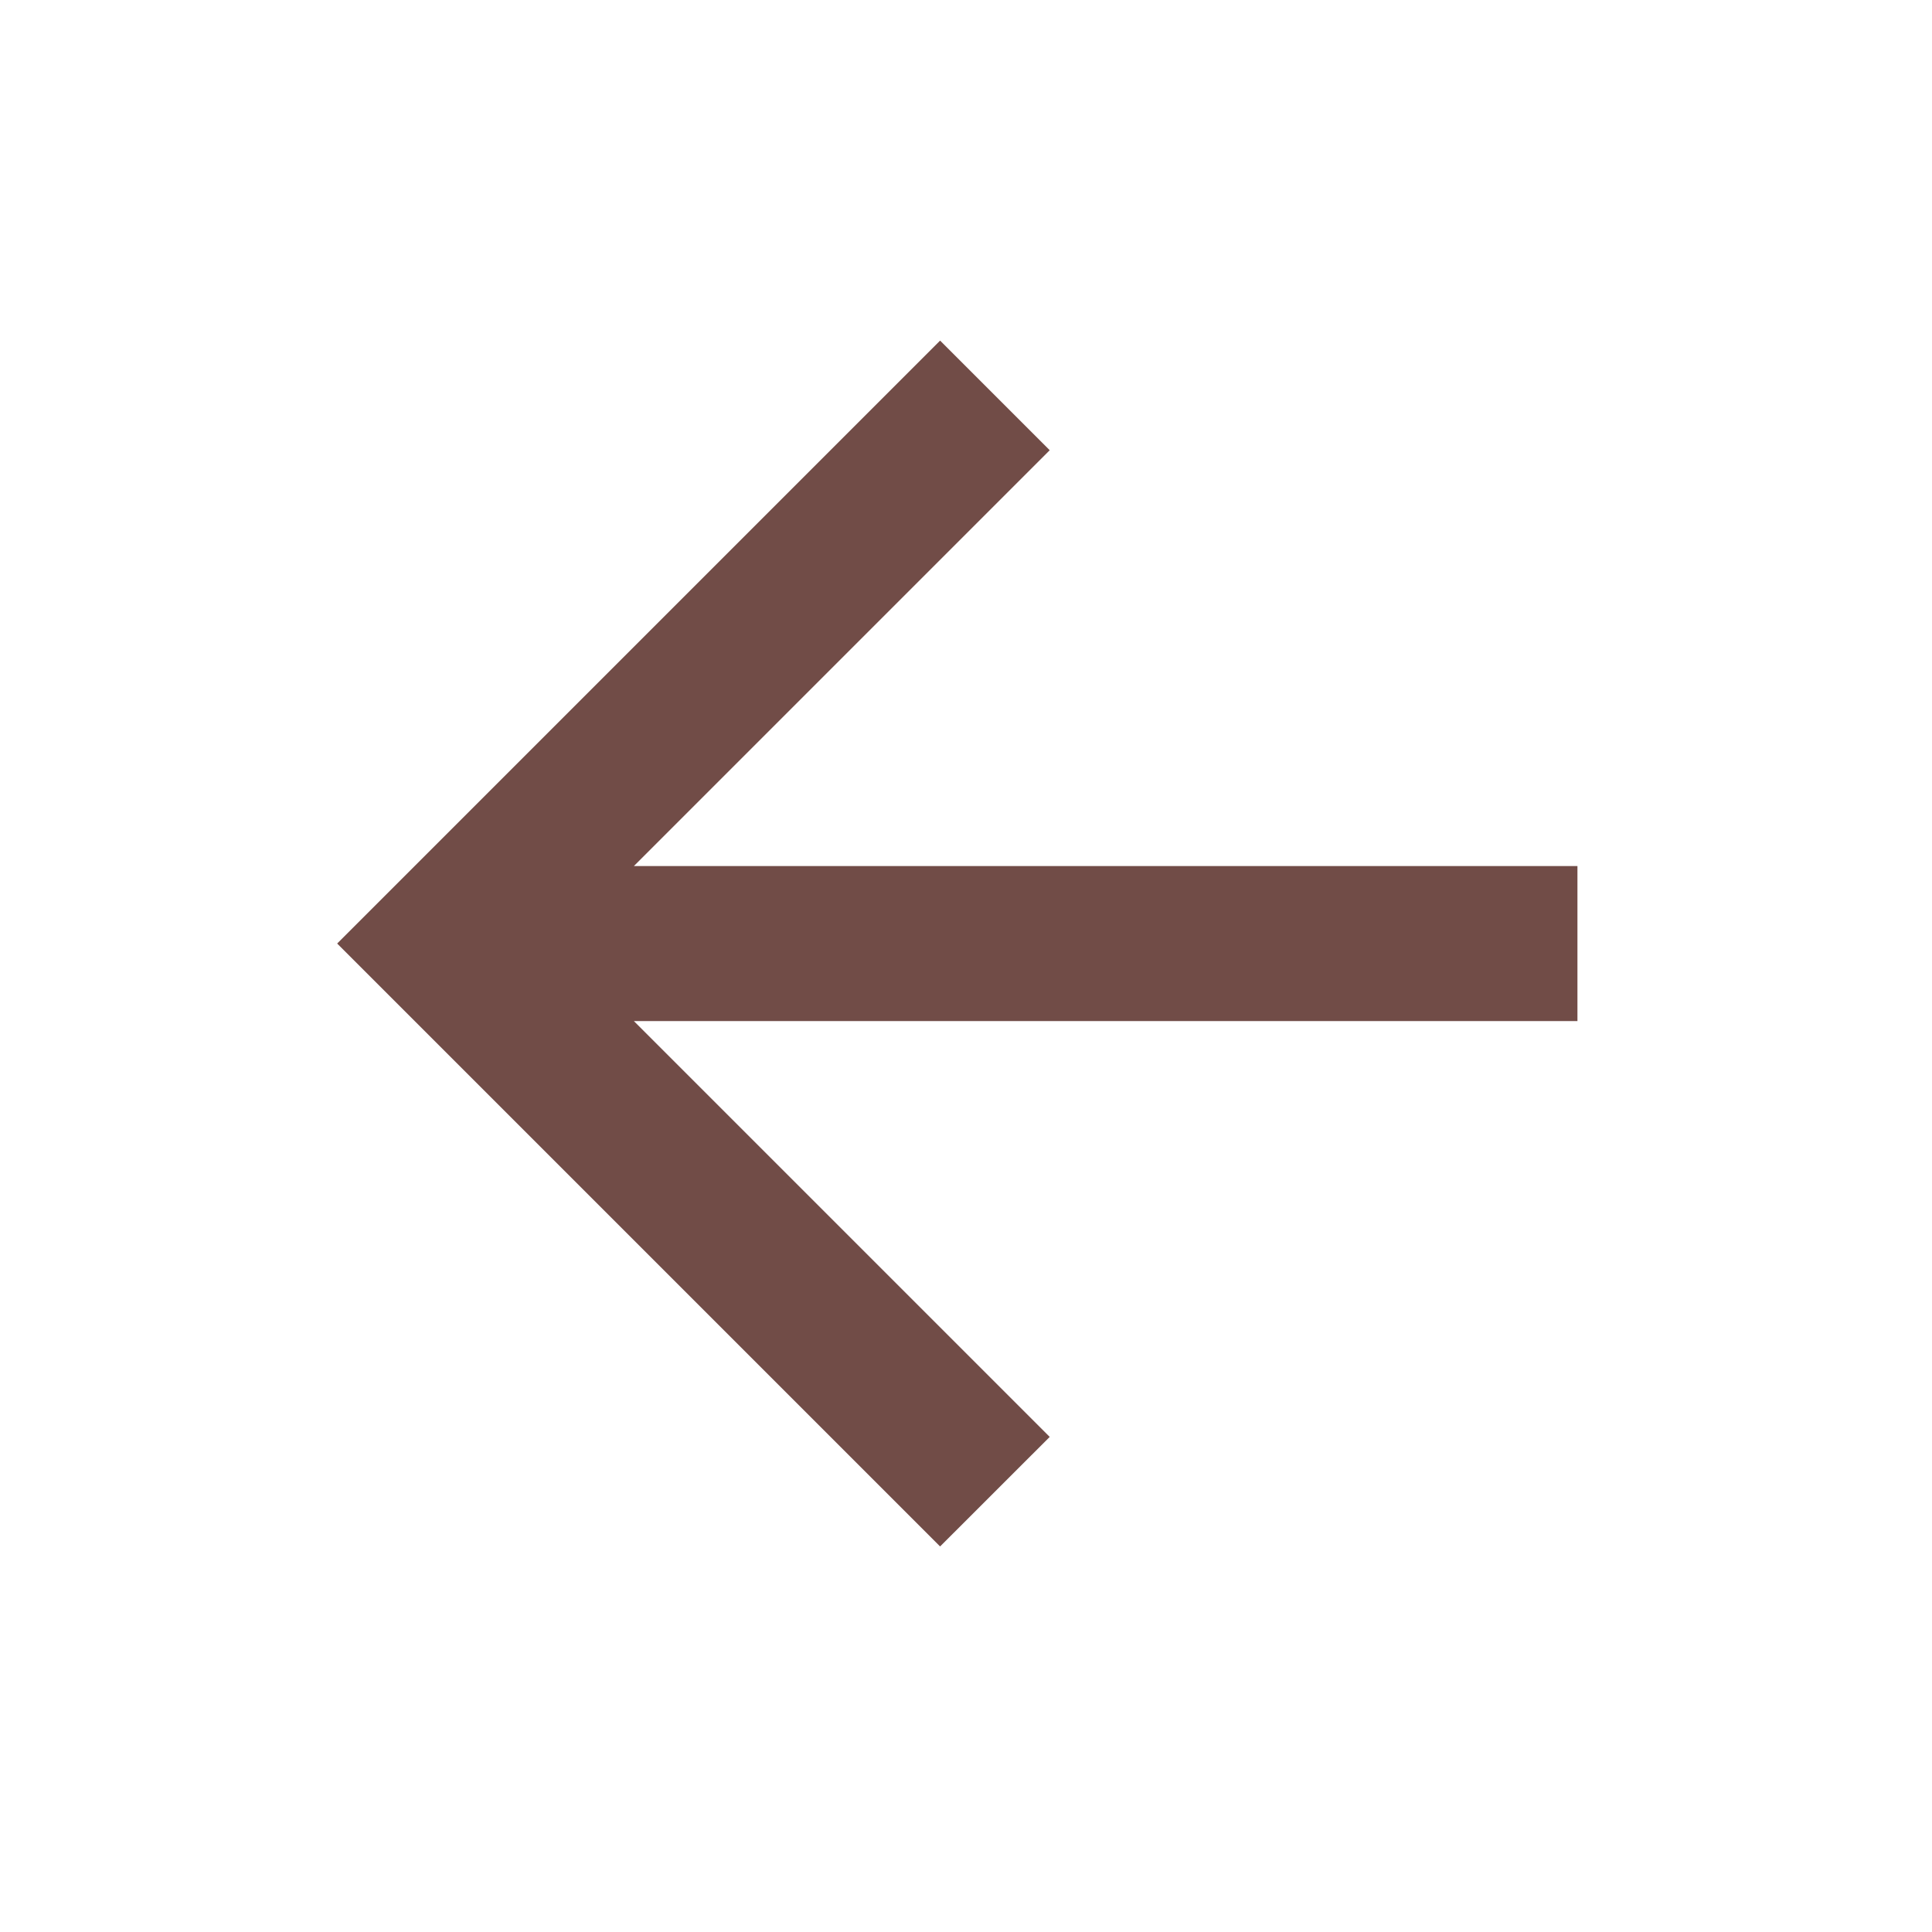 <svg width="27" height="27" viewBox="0 0 27 27" fill="none" xmlns="http://www.w3.org/2000/svg">
<path d="M8.859 12.103H22.045V14.27H8.859L14.67 20.081L13.138 21.612L4.712 13.186L13.138 4.76L14.67 6.292L8.859 12.103Z" fill="#714C47"/>
</svg>
